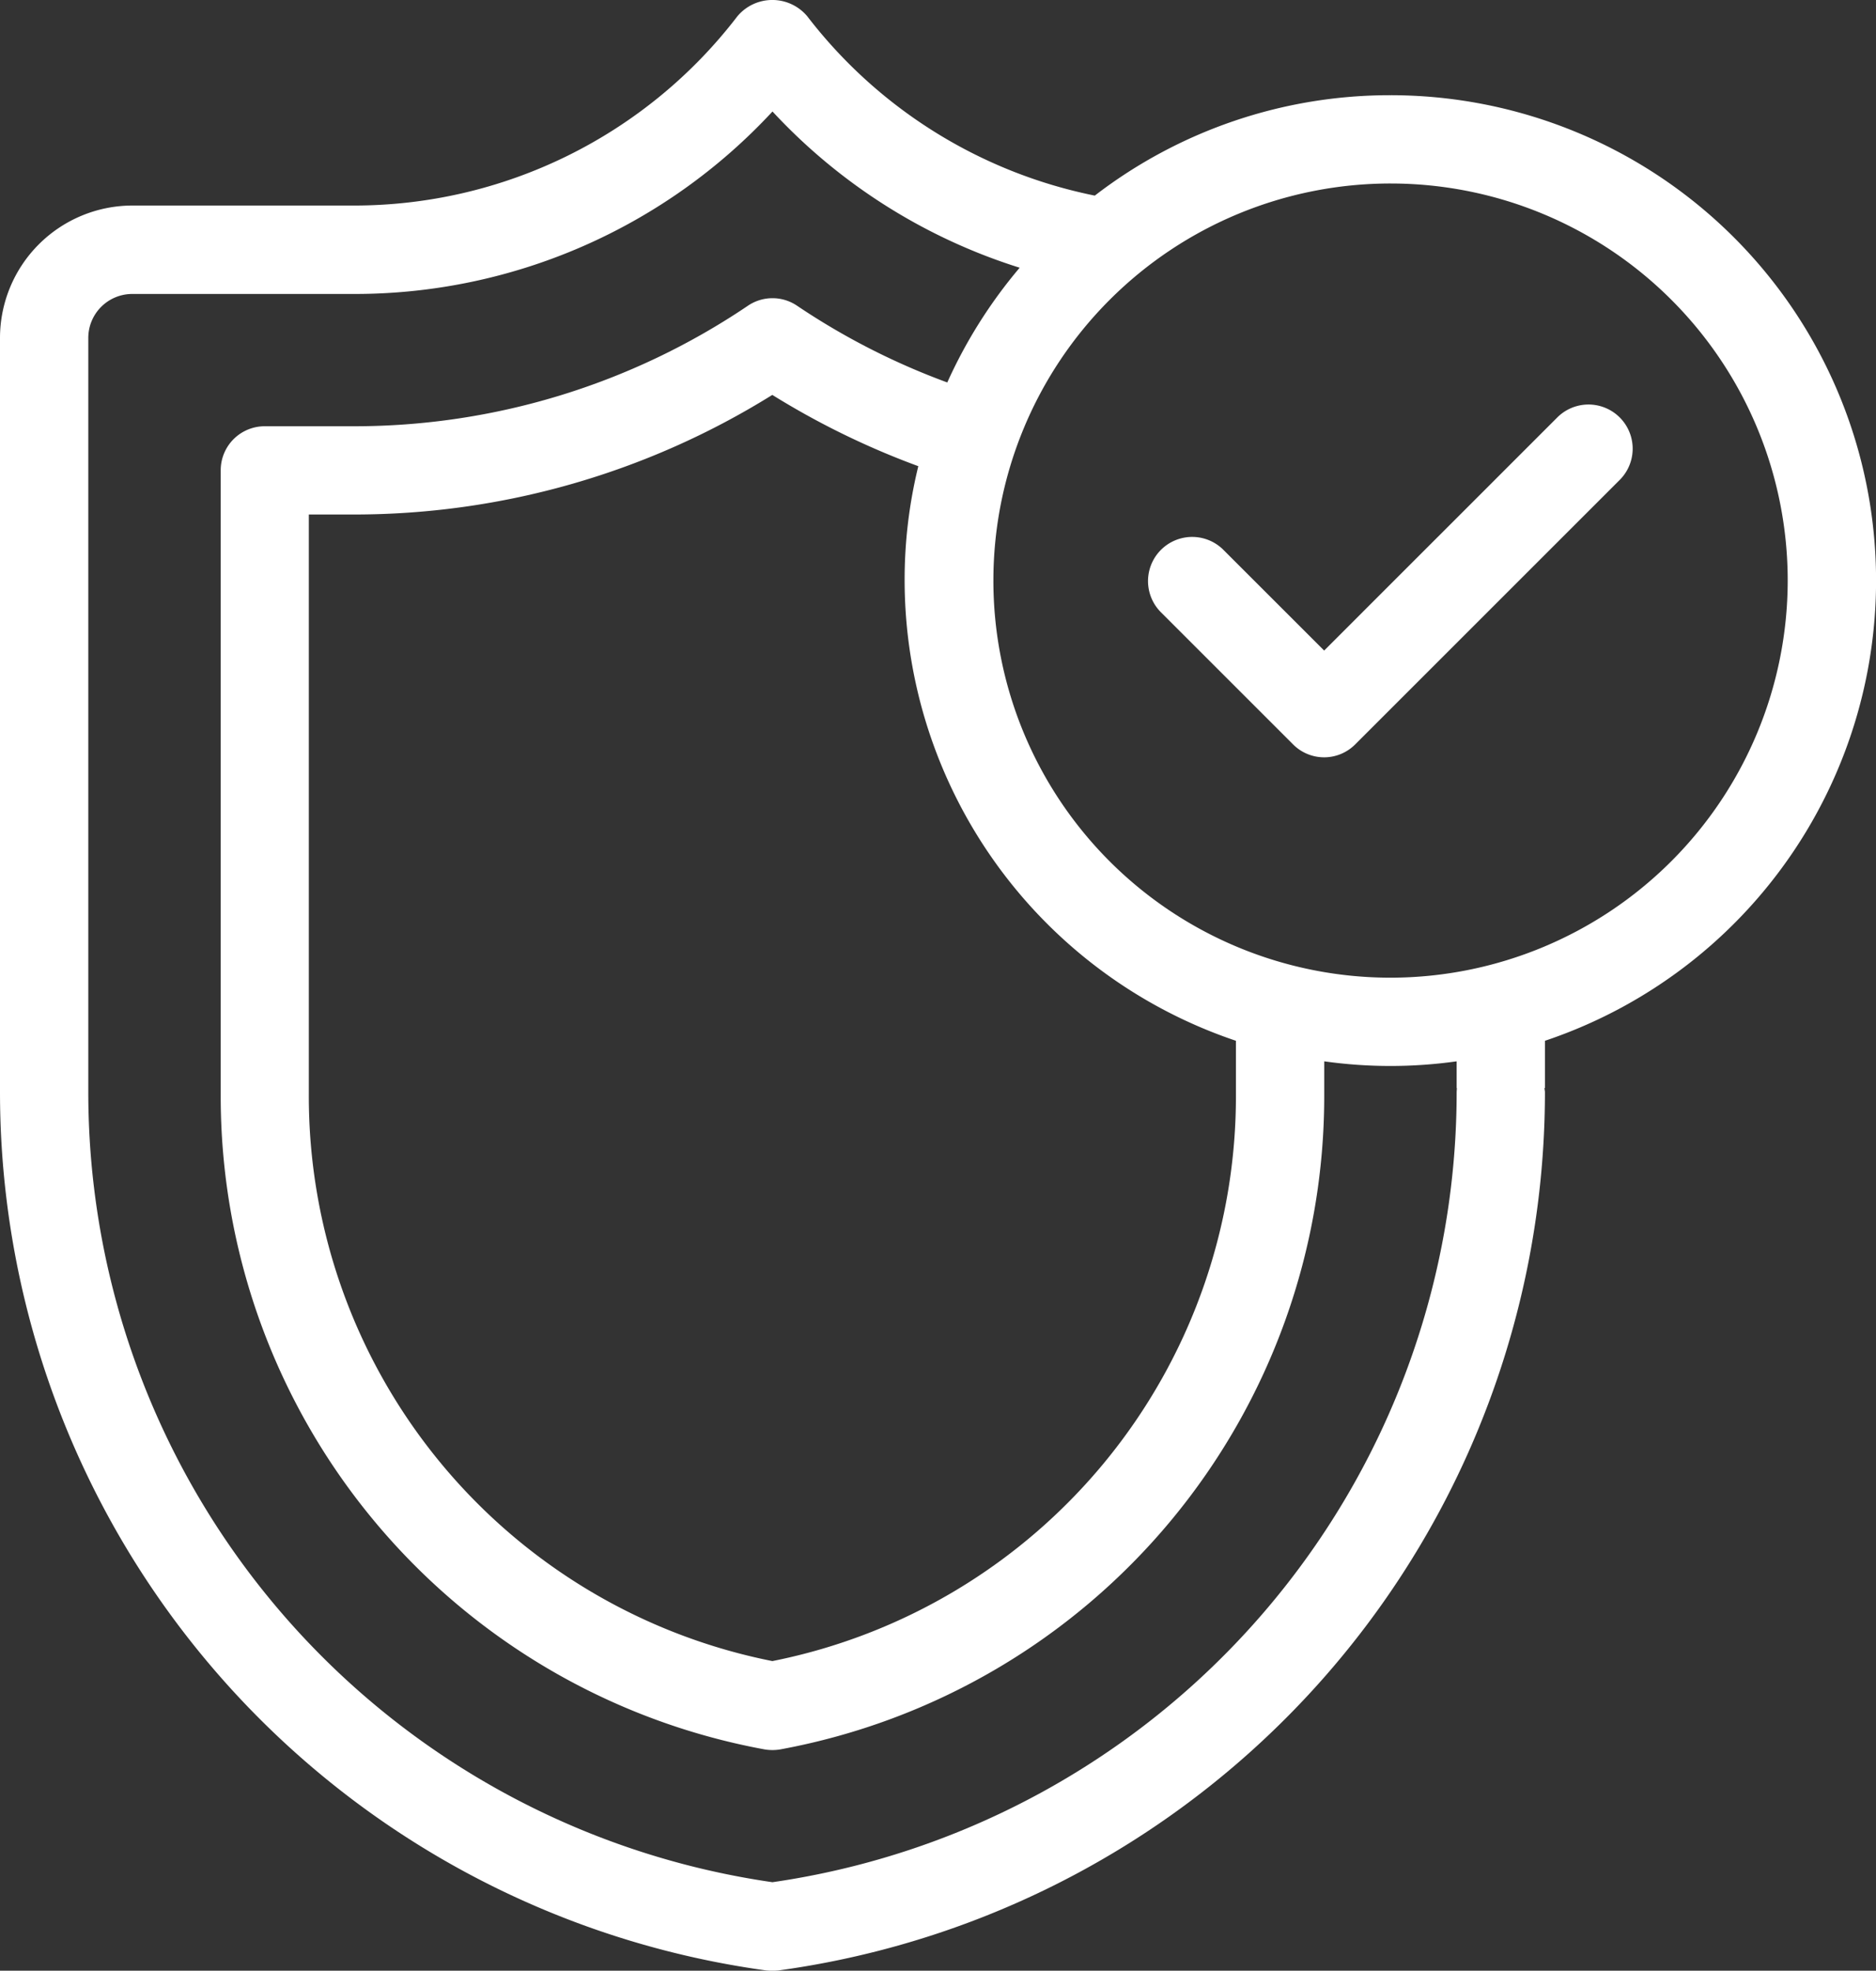 <svg xmlns="http://www.w3.org/2000/svg" width="51.397" height="54" viewBox="0 0 51.397 54">
  <rect x="0" y="0" width="51.397" height="54" fill="#333333" stroke="none"/>
  <g id="_3d9aff574fa8a90dda59c6bda379508b" data-name="3d9aff574fa8a90dda59c6bda379508b" transform="translate(-7.5 -5.345)">
    <path id="Path_8" data-name="Path 8" d="M45.594,7.954a13.244,13.244,0,0,0-8.1,2.751,13.238,13.238,0,0,1-7.879-4.916,1.249,1.249,0,0,0-1.911,0,13.228,13.228,0,0,1-10.533,5.188H11.128A3.631,3.631,0,0,0,7.5,14.606V35.273a24.3,24.3,0,0,0,21,24.066,1.474,1.474,0,0,0,.163.006,1.42,1.42,0,0,0,.157-.006A24.3,24.3,0,0,0,49.827,35.273c0-.036-.012-.073-.012-.115h.012V33.864a13.3,13.3,0,0,0-4.233-25.91Zm1.814,27.319A21.876,21.876,0,0,1,28.663,56.92,21.871,21.871,0,0,1,9.919,35.273V14.606A1.205,1.205,0,0,1,11.128,13.4h6.047a15.6,15.6,0,0,0,11.489-5,15.613,15.613,0,0,0,6.772,4.281,13.347,13.347,0,0,0-1.983,3.144,19.25,19.25,0,0,1-4.112-2.1,1.2,1.2,0,0,0-1.354,0,19.267,19.267,0,0,1-10.812,3.3H14.756a1.205,1.205,0,0,0-1.209,1.209V35.322a18.193,18.193,0,0,0,14.9,17.959,1.322,1.322,0,0,0,.218.018,1.306,1.306,0,0,0,.212-.018A18.2,18.2,0,0,0,43.78,35.322v-.895a13.021,13.021,0,0,0,3.628,0v.732h.006C47.414,35.2,47.408,35.237,47.408,35.273Zm-6.047-1.409v1.457a15.785,15.785,0,0,1-12.7,15.54,15.779,15.779,0,0,1-12.7-15.54V19.443h1.209a21.659,21.659,0,0,0,11.489-3.277,21.88,21.88,0,0,0,4,1.953,13.079,13.079,0,0,0-.375,3.138A13.328,13.328,0,0,0,41.362,33.864Zm4.233-1.729A10.881,10.881,0,1,1,56.478,21.257,10.891,10.891,0,0,1,45.594,32.135Z" fill="#fff"/>
    <path id="Path_9" data-name="Path 9" d="M70.733,24.009l-6.4,6.4L61.56,27.637a1.21,1.21,0,0,0-1.711,1.711l3.628,3.628a1.2,1.2,0,0,0,1.711,0l7.256-7.256a1.21,1.21,0,0,0-1.711-1.711Z" transform="translate(-20.555 -7.238)" fill="#fff"/>
  </g>
</svg>
